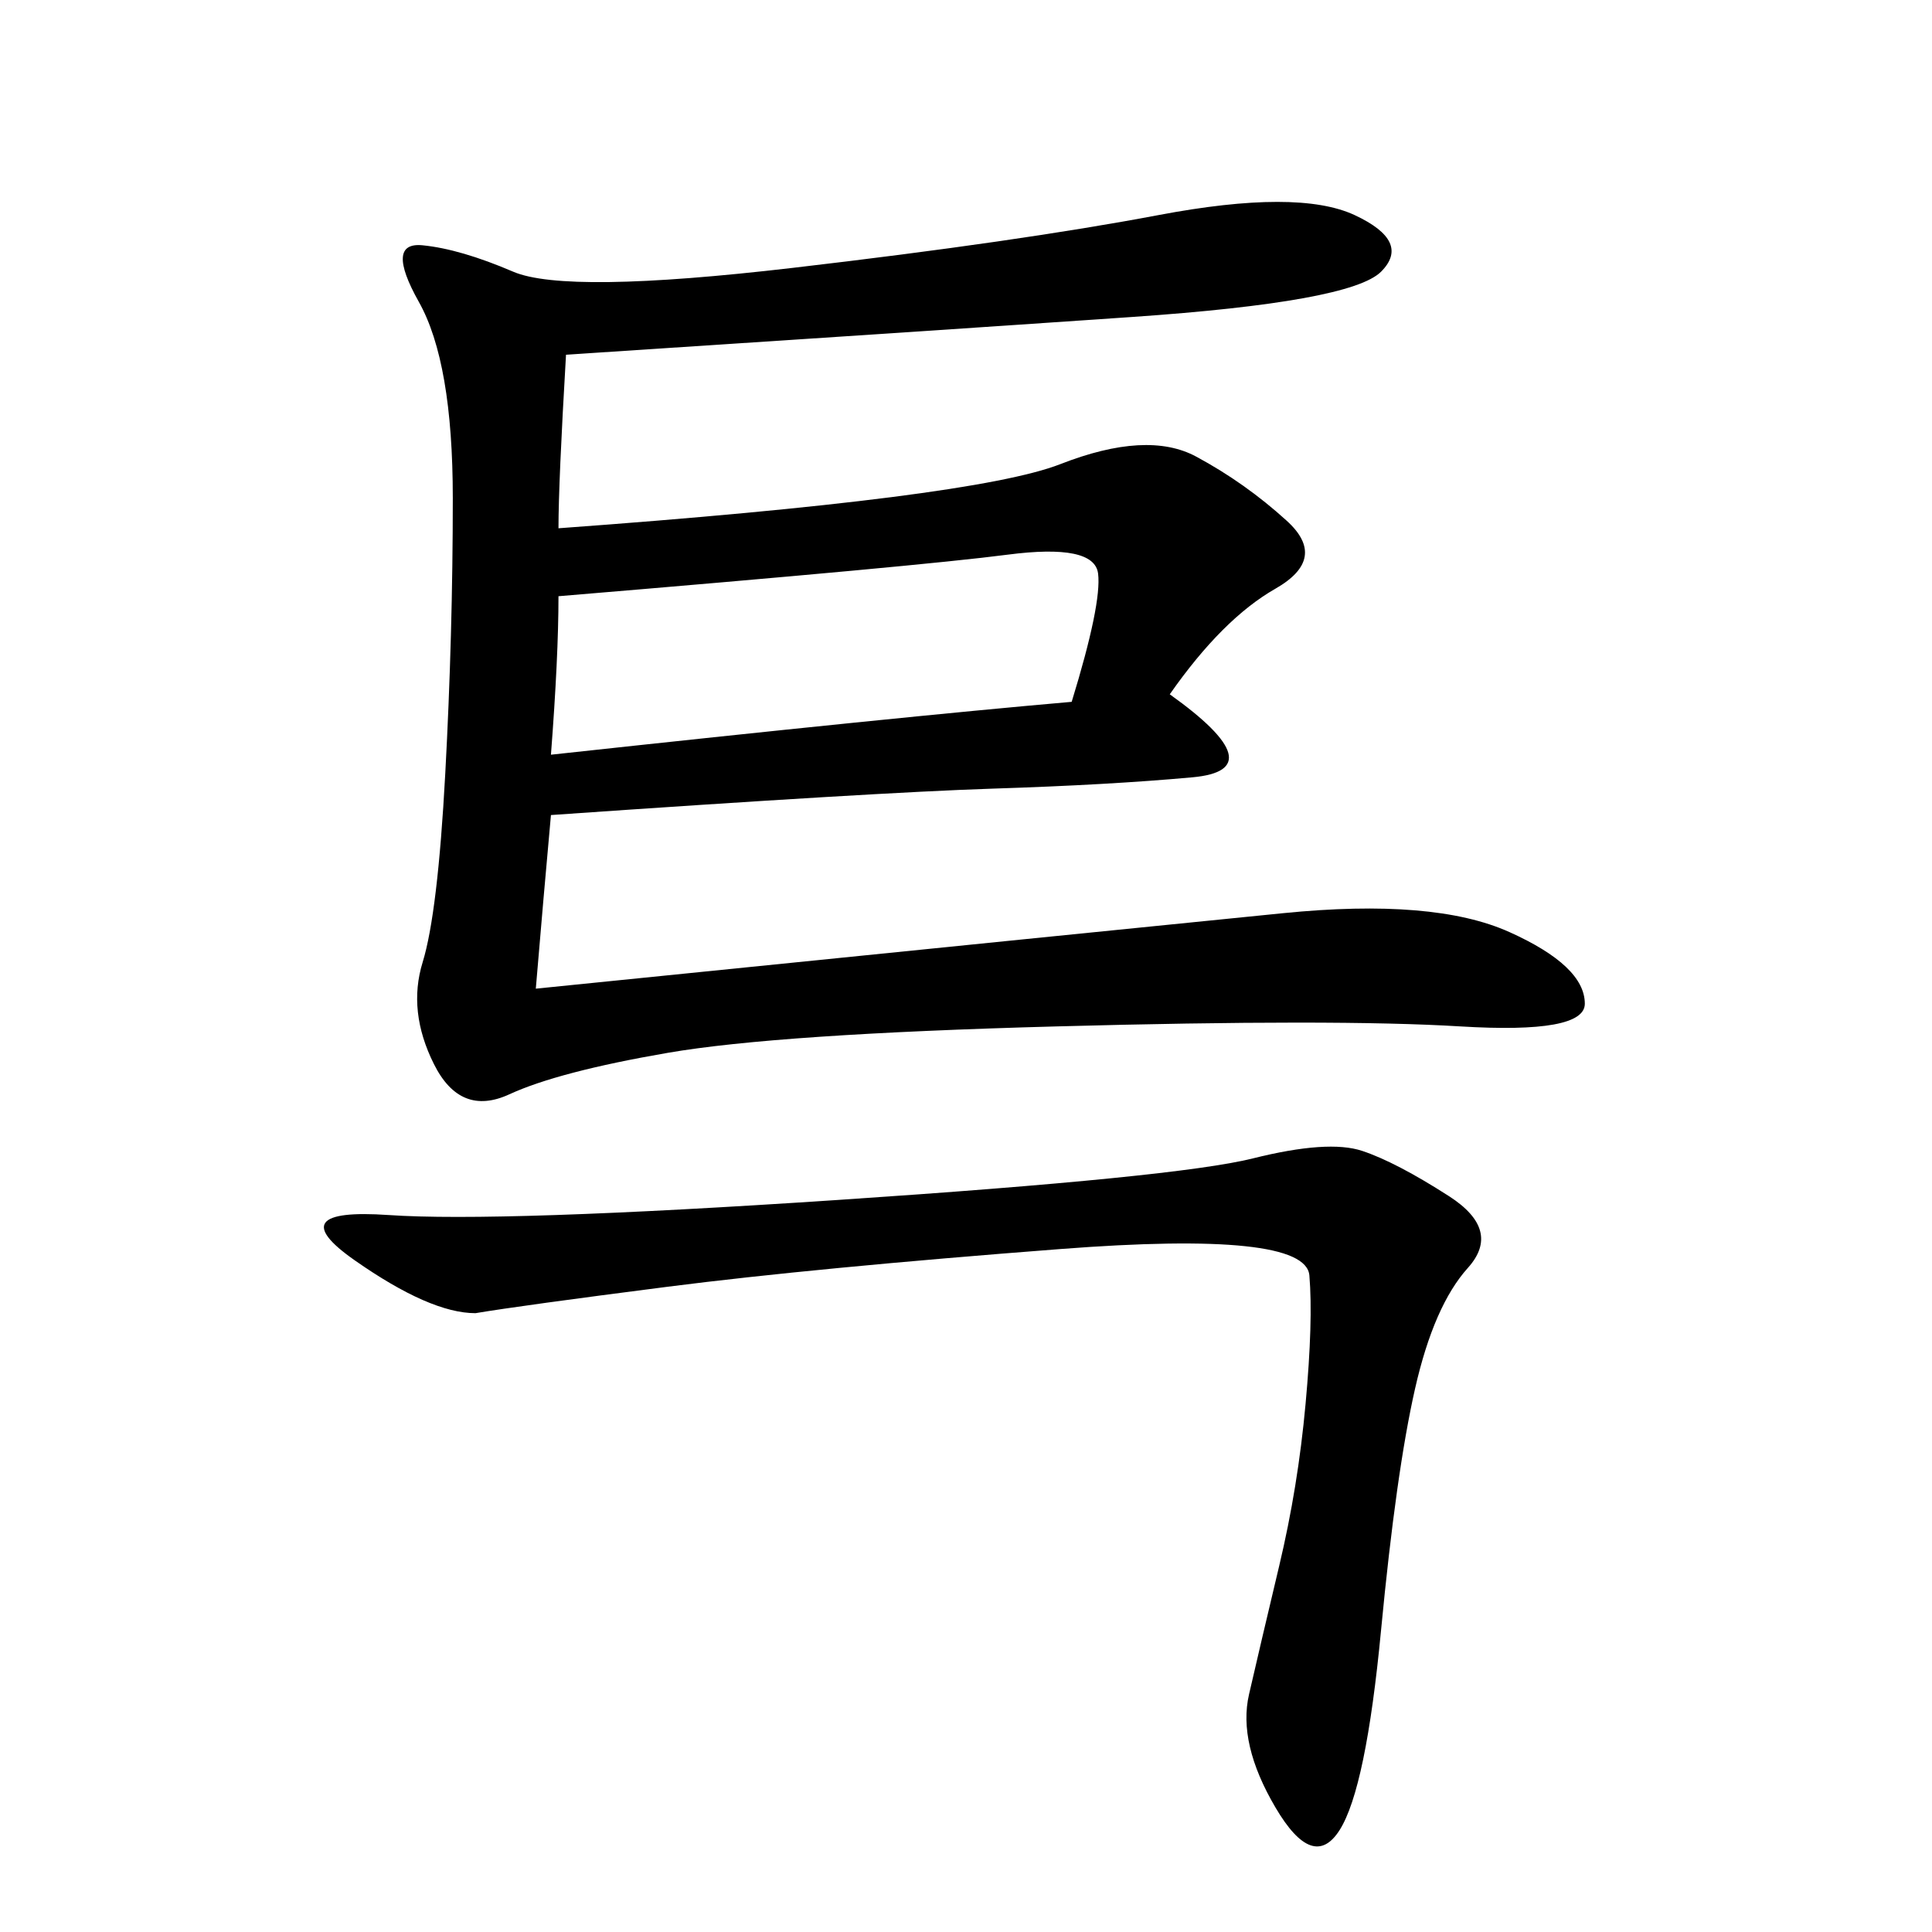 <svg xmlns="http://www.w3.org/2000/svg" xmlns:xlink="http://www.w3.org/1999/xlink" width="300" height="300"><path d="M83.20 153.52Q175.78 144.14 199.22 141.80Q222.66 139.45 234.38 144.73Q246.09 150 246.09 155.86L246.09 155.86Q246.09 160.55 226.76 159.38Q207.42 158.20 164.06 159.38Q120.70 160.55 103.71 163.48Q86.72 166.41 79.10 169.92Q71.48 173.44 67.38 165.23Q63.28 157.03 65.63 149.41Q67.97 141.80 69.14 120.12Q70.31 98.44 70.31 77.34L70.31 77.34Q70.31 56.25 65.04 46.88Q59.77 37.50 65.63 38.09Q71.48 38.67 79.69 42.19Q87.89 45.70 123.05 41.60Q158.20 37.50 179.88 33.40Q201.56 29.30 210.35 33.40Q219.14 37.50 214.45 42.19Q209.77 46.88 175.78 49.22Q141.80 51.56 87.89 55.08L87.89 55.08Q86.72 75 86.72 82.03L86.72 82.03Q151.17 77.34 164.65 72.07Q178.13 66.80 185.74 70.90Q193.36 75 199.80 80.86Q206.25 86.72 198.05 91.41Q189.84 96.09 181.64 107.81L181.64 107.81Q198.05 119.53 185.16 120.70Q172.27 121.88 154.10 122.46Q135.94 123.05 85.55 126.56L85.55 126.56Q84.38 139.45 83.20 153.52L83.20 153.52ZM73.83 203.91Q66.80 203.91 55.08 195.70Q43.36 187.50 60.35 188.67Q77.34 189.84 130.08 186.33Q182.81 182.81 194.53 179.88Q206.25 176.95 211.52 178.71Q216.80 180.47 225 185.74Q233.20 191.02 227.93 196.88Q222.66 202.73 219.73 215.63Q216.80 228.52 214.45 253.13Q212.11 277.73 208.01 284.18Q203.91 290.63 198.05 280.66Q192.19 270.70 193.95 263.09Q195.70 255.47 198.63 243.16Q201.56 230.86 202.73 217.97Q203.91 205.08 203.32 198.05Q202.73 191.02 164.65 193.95Q126.56 196.88 103.71 199.80Q80.86 202.73 73.83 203.91L73.83 203.91ZM85.55 117.19Q139.45 111.33 166.41 108.98L166.41 108.98Q171.09 93.75 170.51 89.06Q169.92 84.38 156.45 86.13Q142.97 87.89 86.72 92.58L86.72 92.58Q86.72 101.95 85.55 117.19L85.55 117.19Z"/></svg>
